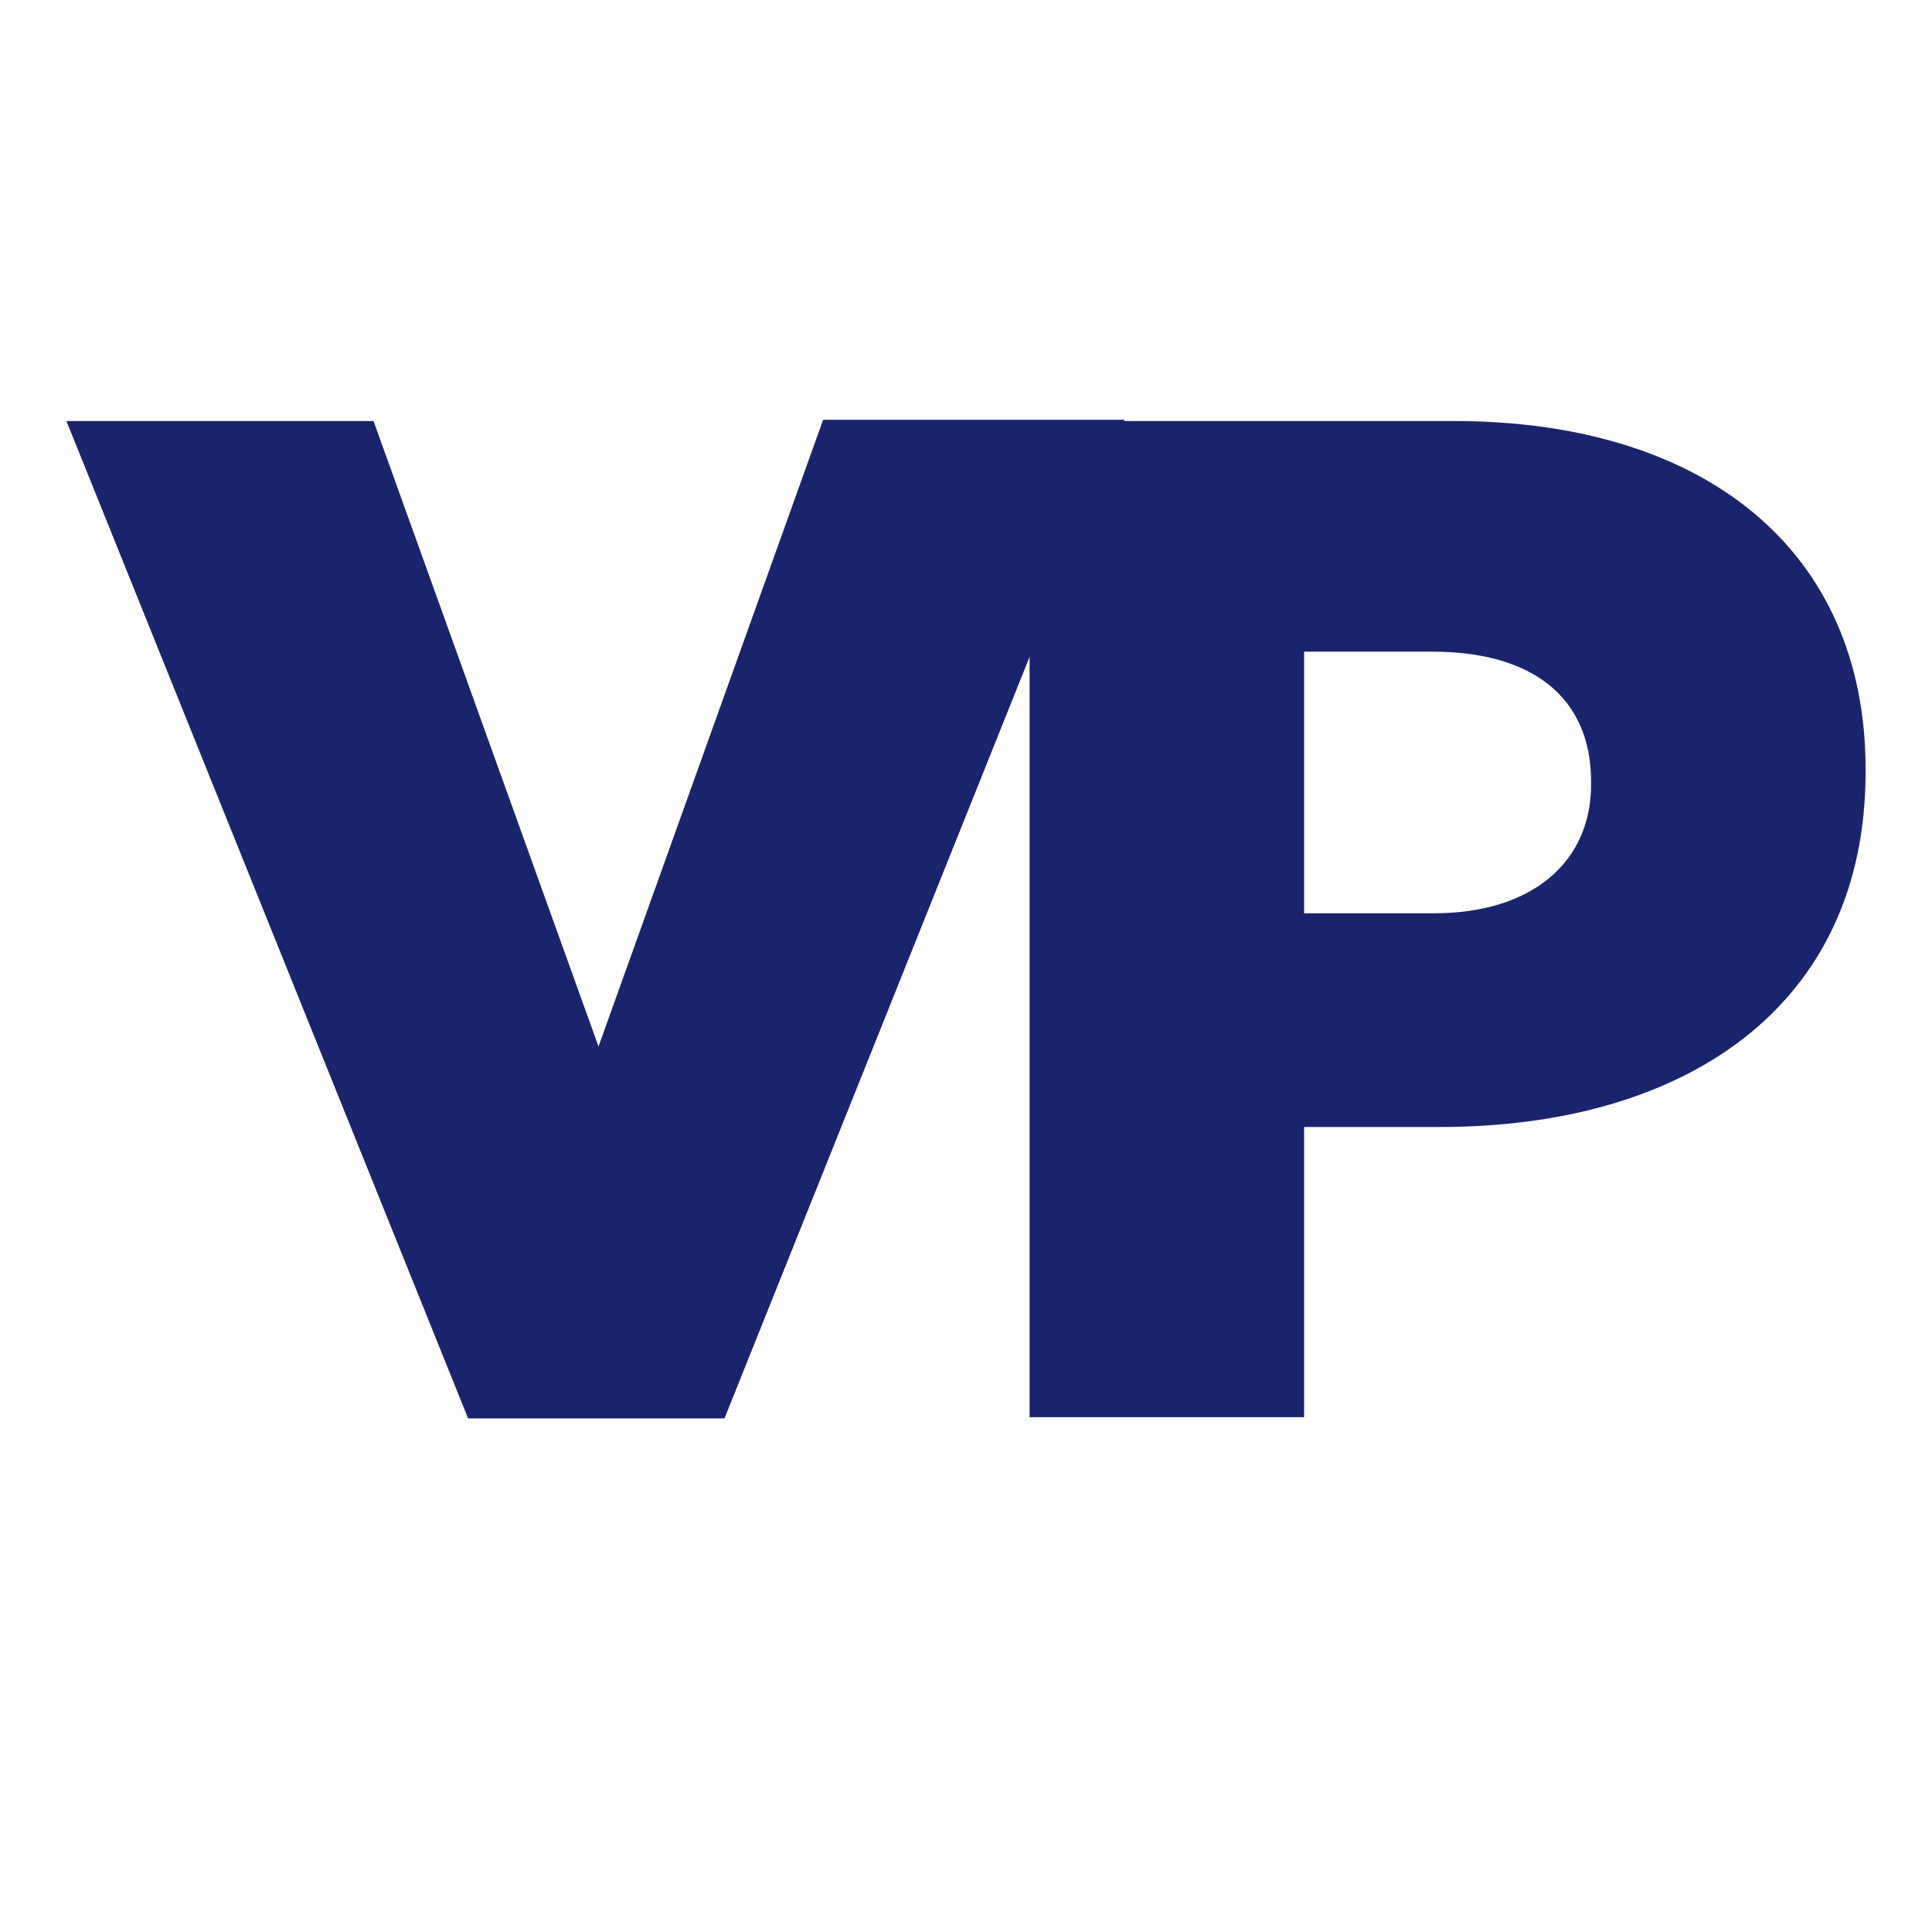 <?xml version="1.0" encoding="UTF-8"?>
<svg data-bbox="-0.4 -0.4 48.8 48.8" viewBox="0 0 48 48" xmlns="http://www.w3.org/2000/svg" data-type="color">
    <g>
        <path fill="#ffffff" d="M48.4-.4v48.8H-.4V-.4h48.8z" data-color="1"/>
        <path d="M1.65 10.46h7.63L14.87 26l5.58-15.57h7.49L18 35.24h-6.37Z" fill="#1a246d" data-color="2"/>
        <path d="M25.58 10.46h10.54c6.22 0 10.23 3.2 10.23 8.65v.07C46.35 25 41.88 28 35.77 28H32.4v7.21h-6.82Zm10.05 12.23c2.42 0 3.9-1.26 3.9-3.2v-.07c0-2.11-1.48-3.23-3.94-3.23H32.4v6.5Z" fill="#1a246d" data-color="2"/>
    </g>
</svg>
